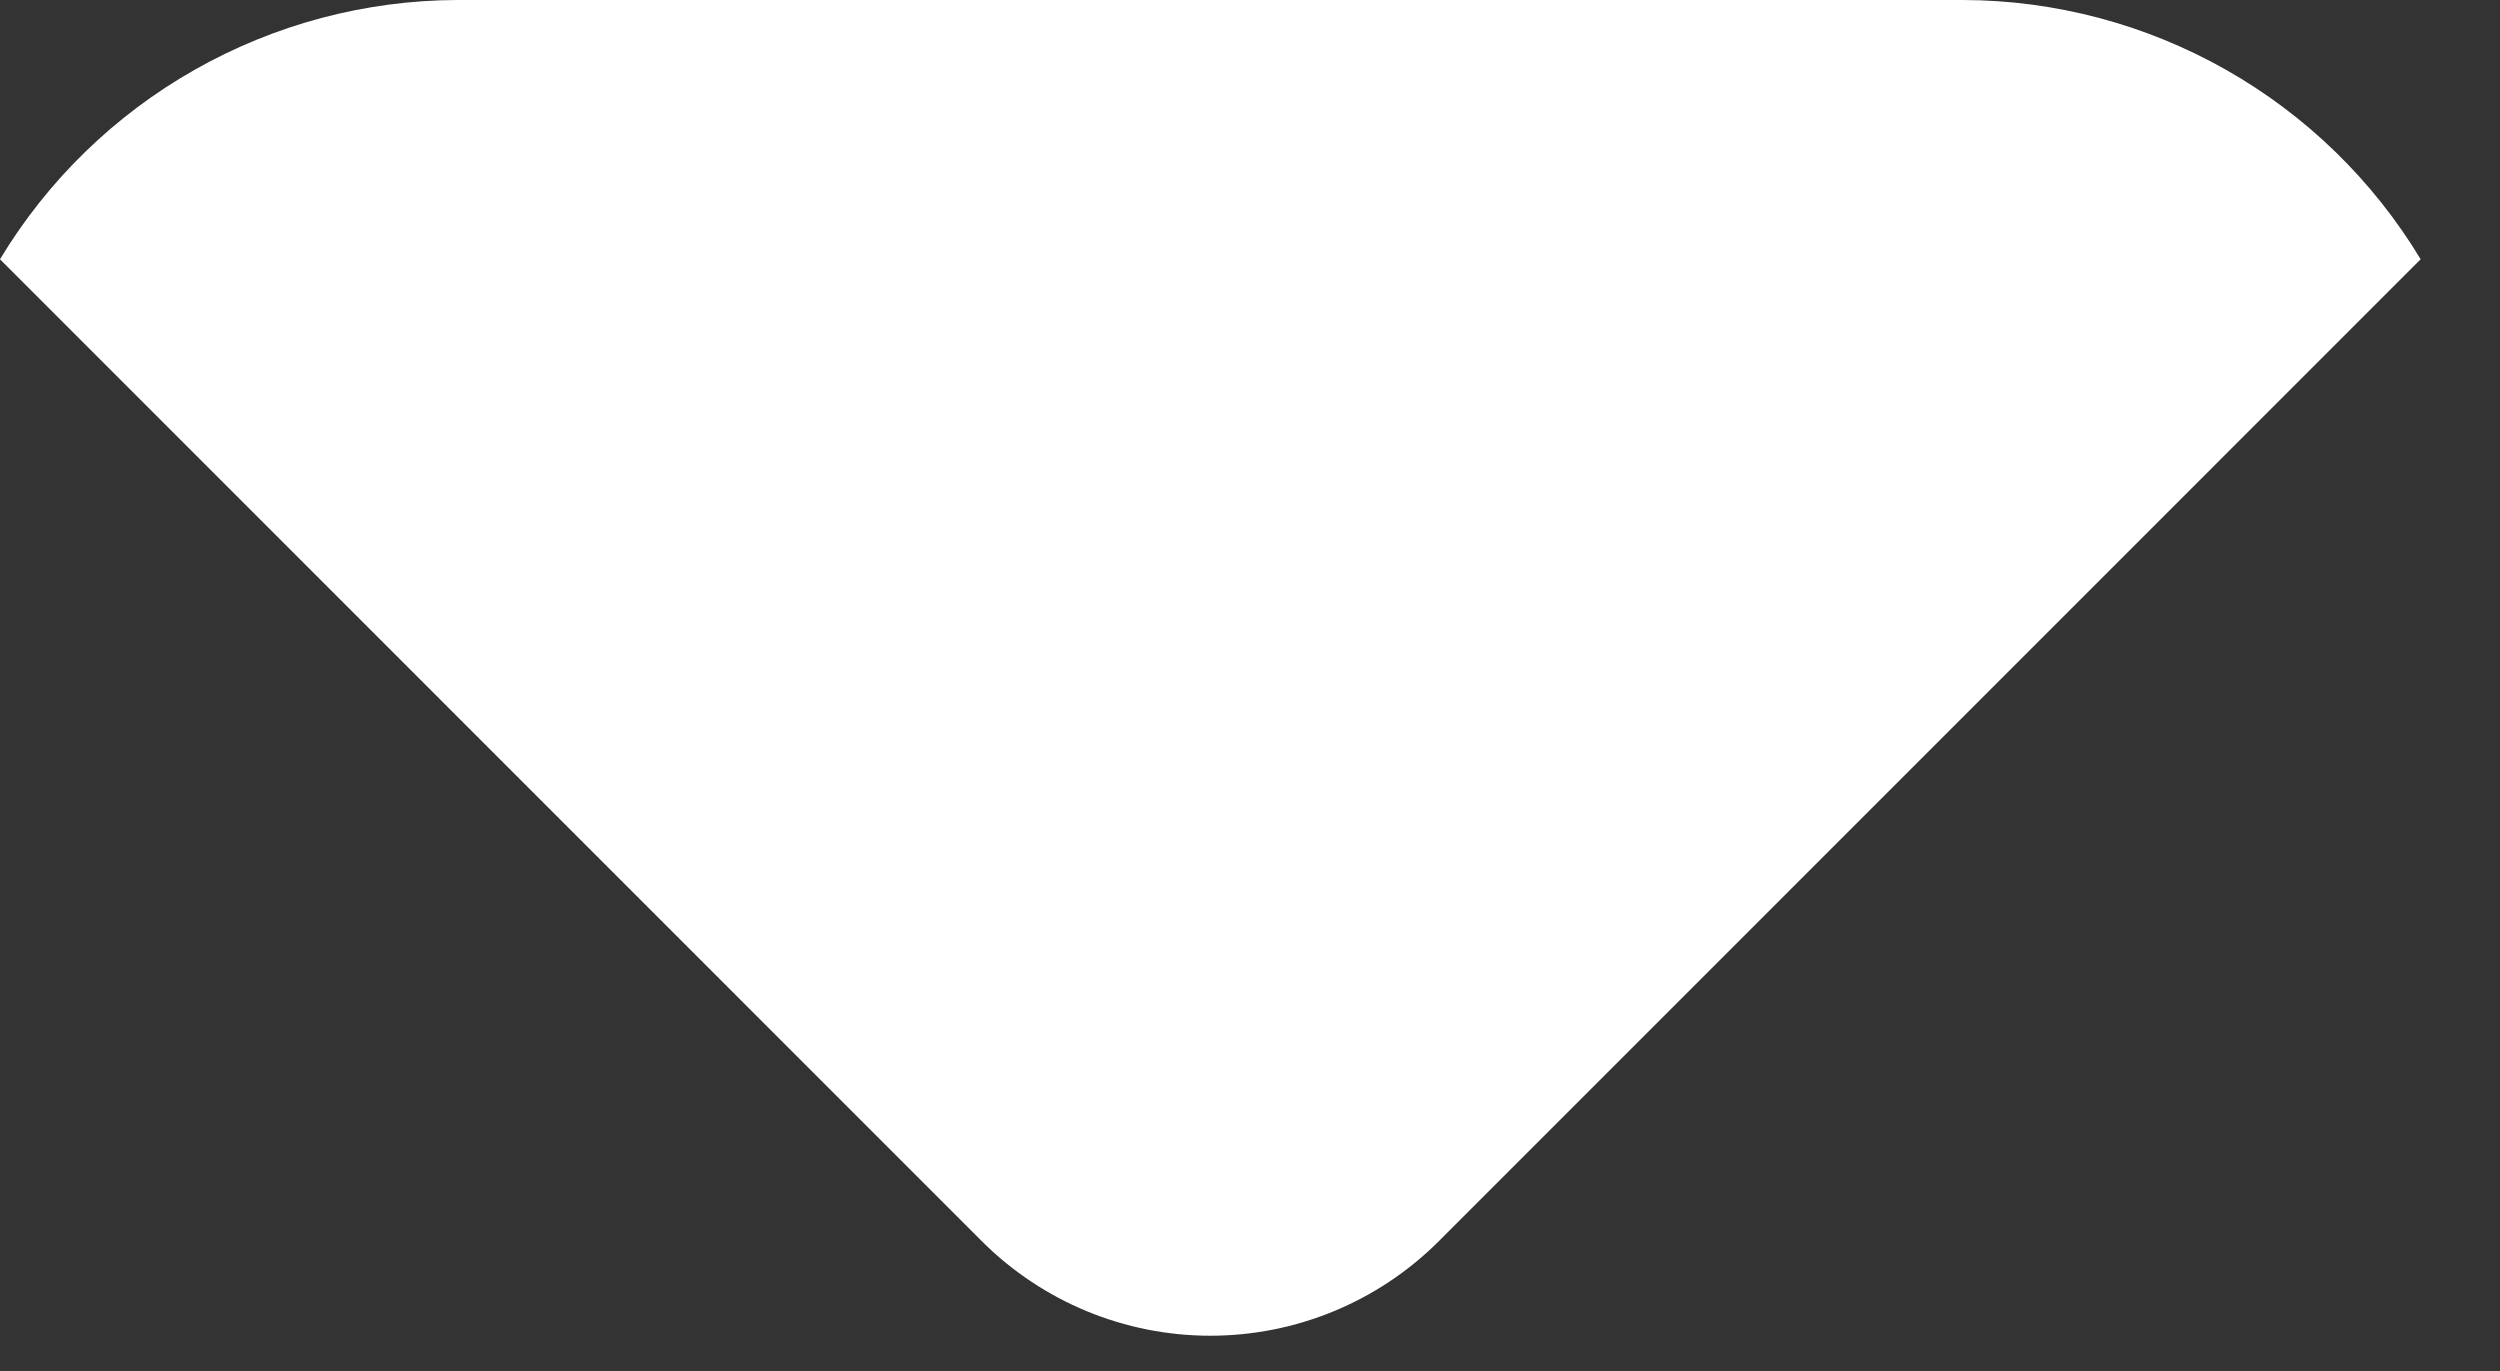 <?xml version="1.0" encoding="utf-8"?>
<svg xmlns="http://www.w3.org/2000/svg" fill="none" height="100%" overflow="visible" preserveAspectRatio="none" style="display: block;" viewBox="0 0 31 17" width="100%">
<rect x="0" y="0" width="31" height="17" fill="#333333" stroke="none"/>
<path d="M17.837 15.395L30.016 3.215C29.426 2.236 28.594 1.427 27.6 0.864C26.606 0.301 25.484 0.003 24.341 0H5.675C4.532 0.003 3.41 0.301 2.416 0.864C1.422 1.427 0.59 2.236 0 3.215L12.179 15.395C12.93 16.143 13.947 16.563 15.008 16.563C16.069 16.563 17.086 16.143 17.837 15.395Z" fill="white" id="Vector"/>
</svg>